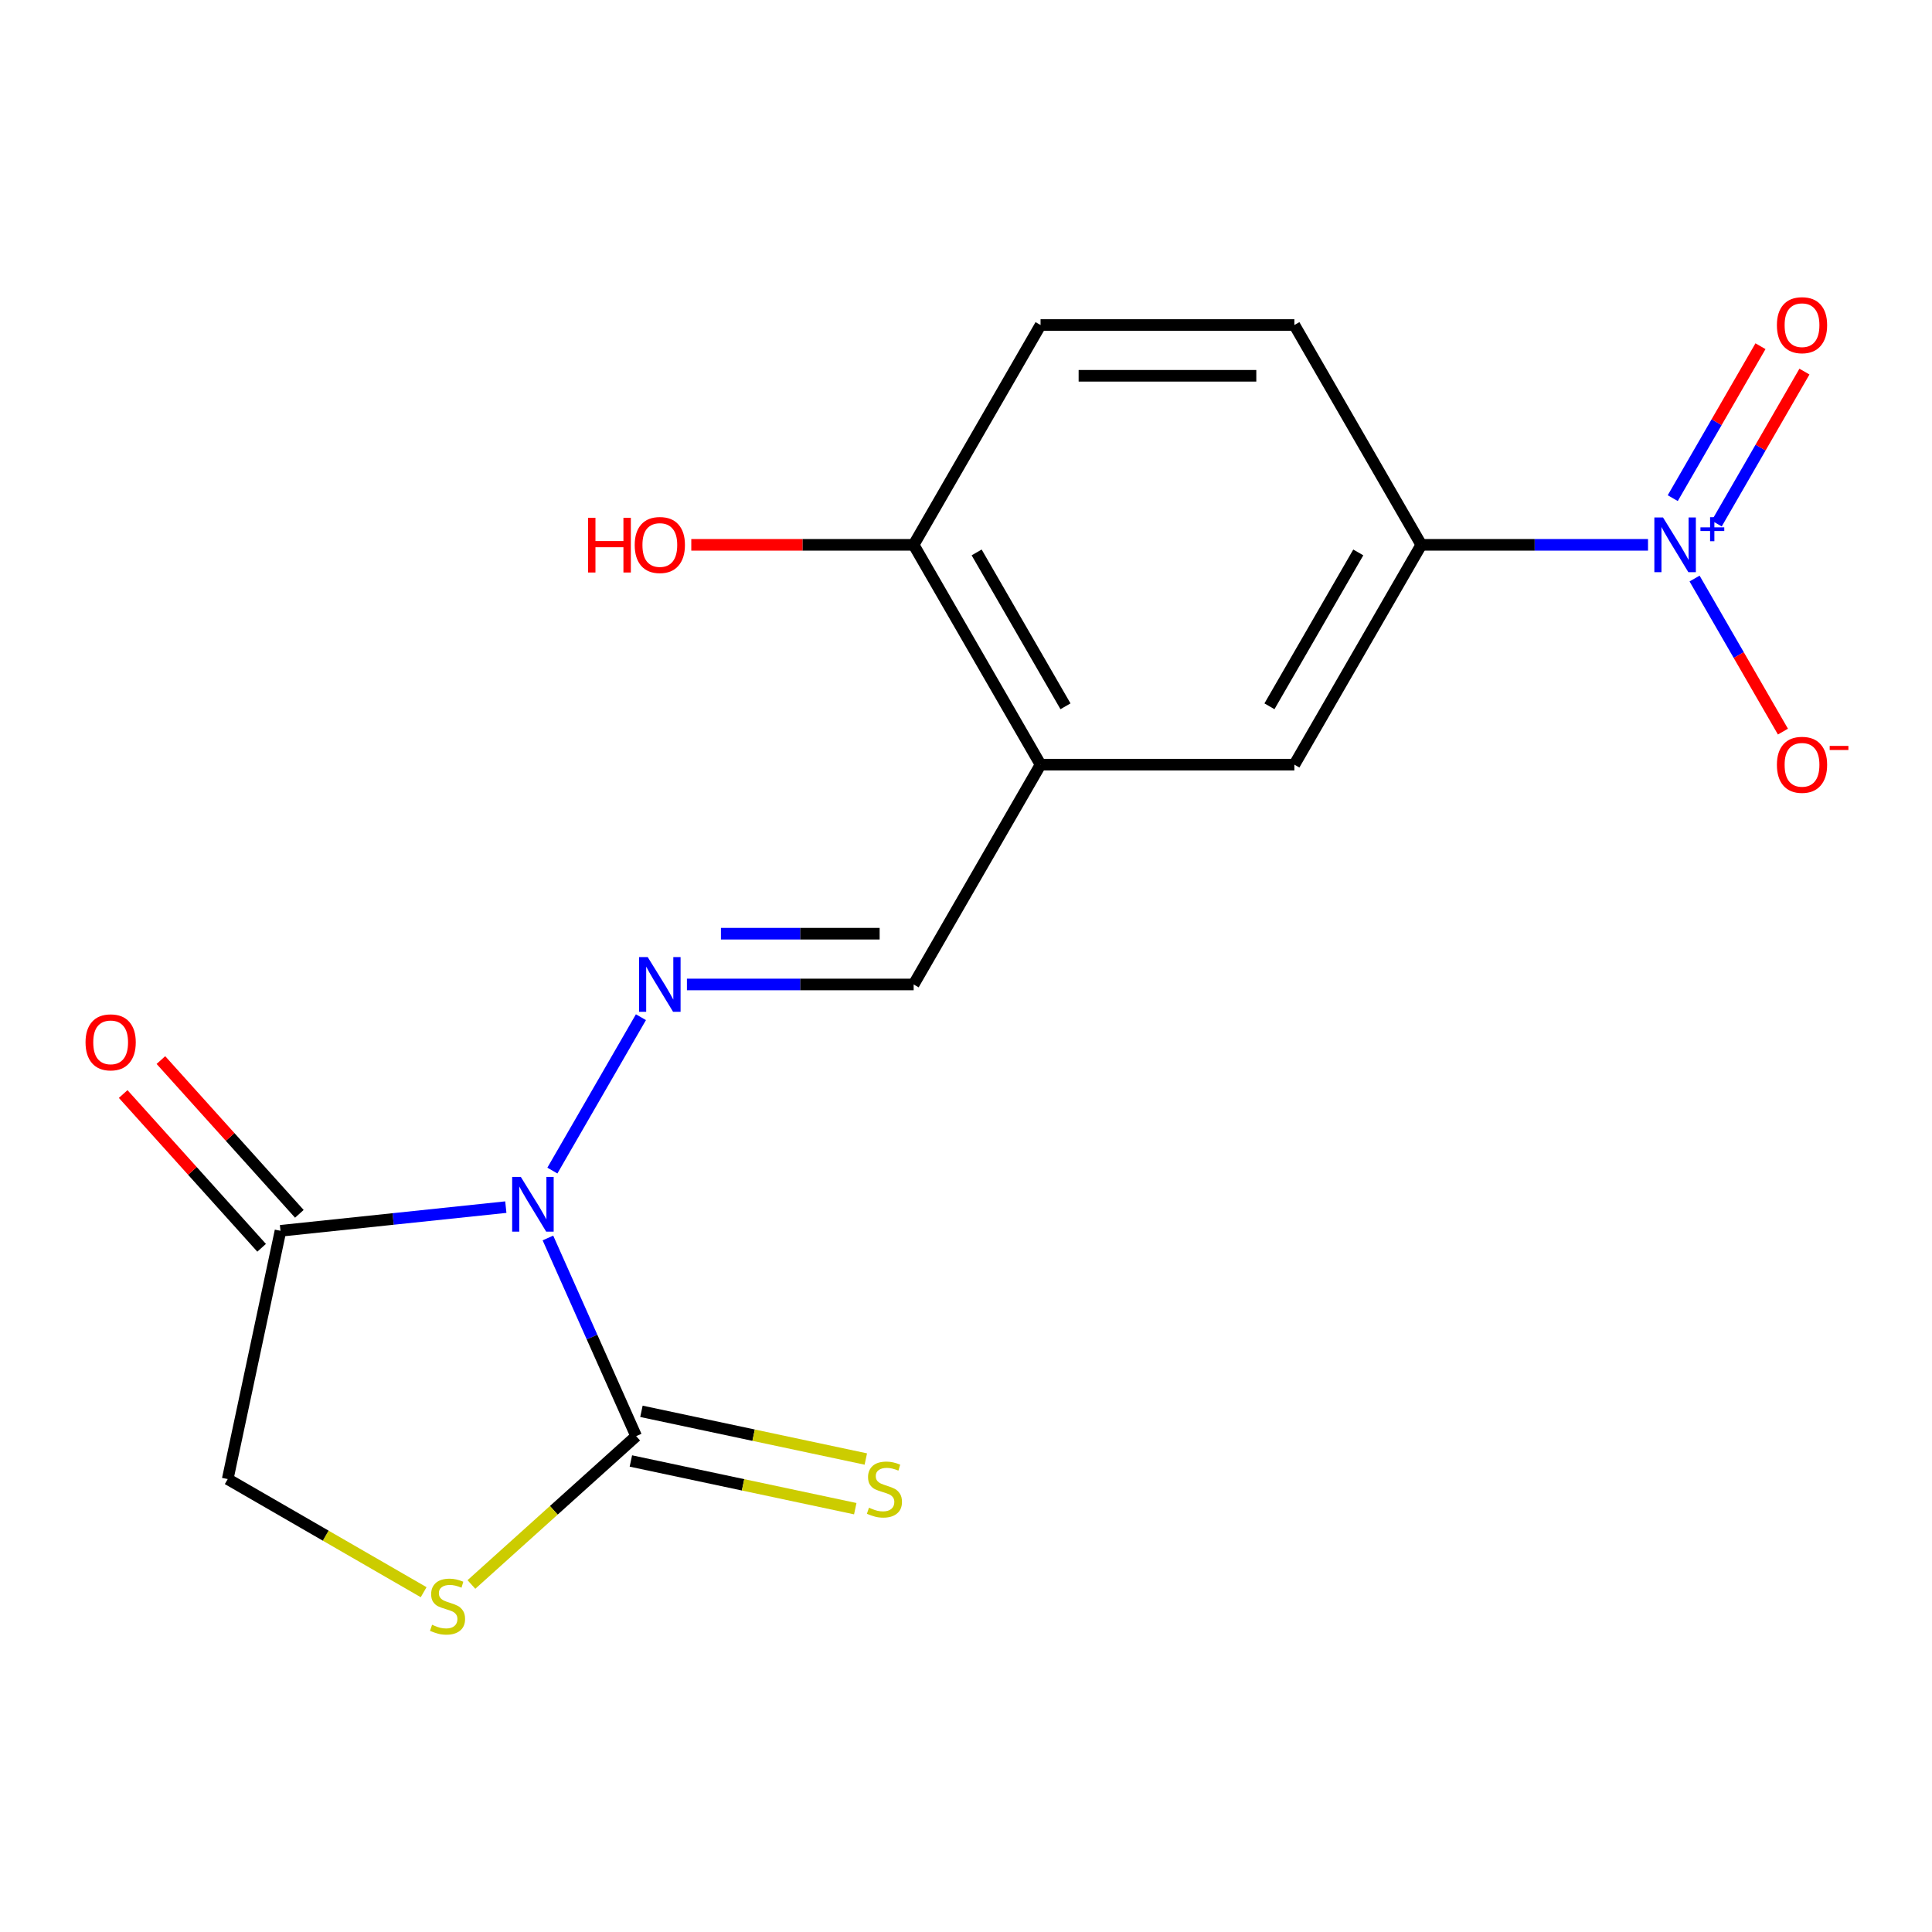 <?xml version='1.0' encoding='iso-8859-1'?>
<svg version='1.1' baseProfile='full'
              xmlns='http://www.w3.org/2000/svg'
                      xmlns:rdkit='http://www.rdkit.org/xml'
                      xmlns:xlink='http://www.w3.org/1999/xlink'
                  xml:space='preserve'
width='1000px' height='1000px' viewBox='0 0 1000 1000'>
<!-- END OF HEADER -->
<rect style='opacity:1.0;fill:#FFFFFF;stroke:none' width='1000' height='1000' x='0' y='0'> </rect>
<path class='bond-0' d='M 283.604,640.778 L 306.438,692.065' style='fill:none;fill-rule:evenodd;stroke:#0000FF;stroke-width:6px;stroke-linecap:butt;stroke-linejoin:miter;stroke-opacity:1' />
<path class='bond-0' d='M 306.438,692.065 L 329.273,743.352' style='fill:none;fill-rule:evenodd;stroke:#000000;stroke-width:6px;stroke-linecap:butt;stroke-linejoin:miter;stroke-opacity:1' />
<path class='bond-2' d='M 285.909,605.889 L 331.745,526.498' style='fill:none;fill-rule:evenodd;stroke:#0000FF;stroke-width:6px;stroke-linecap:butt;stroke-linejoin:miter;stroke-opacity:1' />
<path class='bond-3' d='M 261.813,624.807 L 203.497,630.936' style='fill:none;fill-rule:evenodd;stroke:#0000FF;stroke-width:6px;stroke-linecap:butt;stroke-linejoin:miter;stroke-opacity:1' />
<path class='bond-3' d='M 203.497,630.936 L 145.18,637.066' style='fill:none;fill-rule:evenodd;stroke:#000000;stroke-width:6px;stroke-linecap:butt;stroke-linejoin:miter;stroke-opacity:1' />
<path class='bond-4' d='M 329.273,743.352 L 286.639,781.739' style='fill:none;fill-rule:evenodd;stroke:#000000;stroke-width:6px;stroke-linecap:butt;stroke-linejoin:miter;stroke-opacity:1' />
<path class='bond-4' d='M 286.639,781.739 L 244.005,820.127' style='fill:none;fill-rule:evenodd;stroke:#CCCC00;stroke-width:6px;stroke-linecap:butt;stroke-linejoin:miter;stroke-opacity:1' />
<path class='bond-10' d='M 326.541,756.202 L 384.612,768.546' style='fill:none;fill-rule:evenodd;stroke:#000000;stroke-width:6px;stroke-linecap:butt;stroke-linejoin:miter;stroke-opacity:1' />
<path class='bond-10' d='M 384.612,768.546 L 442.683,780.889' style='fill:none;fill-rule:evenodd;stroke:#CCCC00;stroke-width:6px;stroke-linecap:butt;stroke-linejoin:miter;stroke-opacity:1' />
<path class='bond-10' d='M 332.004,730.501 L 390.075,742.844' style='fill:none;fill-rule:evenodd;stroke:#000000;stroke-width:6px;stroke-linecap:butt;stroke-linejoin:miter;stroke-opacity:1' />
<path class='bond-10' d='M 390.075,742.844 L 448.146,755.188' style='fill:none;fill-rule:evenodd;stroke:#CCCC00;stroke-width:6px;stroke-linecap:butt;stroke-linejoin:miter;stroke-opacity:1' />
<path class='bond-1' d='M 853.008,282.007 L 794.332,282.007' style='fill:none;fill-rule:evenodd;stroke:#0000FF;stroke-width:6px;stroke-linecap:butt;stroke-linejoin:miter;stroke-opacity:1' />
<path class='bond-1' d='M 794.332,282.007 L 735.655,282.007' style='fill:none;fill-rule:evenodd;stroke:#000000;stroke-width:6px;stroke-linecap:butt;stroke-linejoin:miter;stroke-opacity:1' />
<path class='bond-11' d='M 877.104,299.451 L 899.975,339.066' style='fill:none;fill-rule:evenodd;stroke:#0000FF;stroke-width:6px;stroke-linecap:butt;stroke-linejoin:miter;stroke-opacity:1' />
<path class='bond-11' d='M 899.975,339.066 L 922.847,378.681' style='fill:none;fill-rule:evenodd;stroke:#FF0000;stroke-width:6px;stroke-linecap:butt;stroke-linejoin:miter;stroke-opacity:1' />
<path class='bond-12' d='M 888.567,270.982 L 911.27,231.659' style='fill:none;fill-rule:evenodd;stroke:#0000FF;stroke-width:6px;stroke-linecap:butt;stroke-linejoin:miter;stroke-opacity:1' />
<path class='bond-12' d='M 911.27,231.659 L 933.973,192.337' style='fill:none;fill-rule:evenodd;stroke:#FF0000;stroke-width:6px;stroke-linecap:butt;stroke-linejoin:miter;stroke-opacity:1' />
<path class='bond-12' d='M 865.812,257.845 L 888.515,218.522' style='fill:none;fill-rule:evenodd;stroke:#0000FF;stroke-width:6px;stroke-linecap:butt;stroke-linejoin:miter;stroke-opacity:1' />
<path class='bond-12' d='M 888.515,218.522 L 911.218,179.199' style='fill:none;fill-rule:evenodd;stroke:#FF0000;stroke-width:6px;stroke-linecap:butt;stroke-linejoin:miter;stroke-opacity:1' />
<path class='bond-7' d='M 355.55,509.558 L 414.226,509.558' style='fill:none;fill-rule:evenodd;stroke:#0000FF;stroke-width:6px;stroke-linecap:butt;stroke-linejoin:miter;stroke-opacity:1' />
<path class='bond-7' d='M 414.226,509.558 L 472.902,509.558' style='fill:none;fill-rule:evenodd;stroke:#000000;stroke-width:6px;stroke-linecap:butt;stroke-linejoin:miter;stroke-opacity:1' />
<path class='bond-7' d='M 373.153,483.282 L 414.226,483.282' style='fill:none;fill-rule:evenodd;stroke:#0000FF;stroke-width:6px;stroke-linecap:butt;stroke-linejoin:miter;stroke-opacity:1' />
<path class='bond-7' d='M 414.226,483.282 L 455.299,483.282' style='fill:none;fill-rule:evenodd;stroke:#000000;stroke-width:6px;stroke-linecap:butt;stroke-linejoin:miter;stroke-opacity:1' />
<path class='bond-9' d='M 145.18,637.066 L 117.866,765.571' style='fill:none;fill-rule:evenodd;stroke:#000000;stroke-width:6px;stroke-linecap:butt;stroke-linejoin:miter;stroke-opacity:1' />
<path class='bond-14' d='M 154.943,628.275 L 119.113,588.481' style='fill:none;fill-rule:evenodd;stroke:#000000;stroke-width:6px;stroke-linecap:butt;stroke-linejoin:miter;stroke-opacity:1' />
<path class='bond-14' d='M 119.113,588.481 L 83.283,548.687' style='fill:none;fill-rule:evenodd;stroke:#FF0000;stroke-width:6px;stroke-linecap:butt;stroke-linejoin:miter;stroke-opacity:1' />
<path class='bond-14' d='M 135.417,645.857 L 99.587,606.063' style='fill:none;fill-rule:evenodd;stroke:#000000;stroke-width:6px;stroke-linecap:butt;stroke-linejoin:miter;stroke-opacity:1' />
<path class='bond-14' d='M 99.587,606.063 L 63.756,566.269' style='fill:none;fill-rule:evenodd;stroke:#FF0000;stroke-width:6px;stroke-linecap:butt;stroke-linejoin:miter;stroke-opacity:1' />
<path class='bond-18' d='M 219.277,824.121 L 168.571,794.846' style='fill:none;fill-rule:evenodd;stroke:#CCCC00;stroke-width:6px;stroke-linecap:butt;stroke-linejoin:miter;stroke-opacity:1' />
<path class='bond-18' d='M 168.571,794.846 L 117.866,765.571' style='fill:none;fill-rule:evenodd;stroke:#000000;stroke-width:6px;stroke-linecap:butt;stroke-linejoin:miter;stroke-opacity:1' />
<path class='bond-5' d='M 538.59,395.782 L 472.902,509.558' style='fill:none;fill-rule:evenodd;stroke:#000000;stroke-width:6px;stroke-linecap:butt;stroke-linejoin:miter;stroke-opacity:1' />
<path class='bond-8' d='M 538.59,395.782 L 669.967,395.782' style='fill:none;fill-rule:evenodd;stroke:#000000;stroke-width:6px;stroke-linecap:butt;stroke-linejoin:miter;stroke-opacity:1' />
<path class='bond-13' d='M 538.59,395.782 L 472.902,282.007' style='fill:none;fill-rule:evenodd;stroke:#000000;stroke-width:6px;stroke-linecap:butt;stroke-linejoin:miter;stroke-opacity:1' />
<path class='bond-13' d='M 551.492,365.578 L 505.51,285.935' style='fill:none;fill-rule:evenodd;stroke:#000000;stroke-width:6px;stroke-linecap:butt;stroke-linejoin:miter;stroke-opacity:1' />
<path class='bond-6' d='M 735.655,282.007 L 669.967,395.782' style='fill:none;fill-rule:evenodd;stroke:#000000;stroke-width:6px;stroke-linecap:butt;stroke-linejoin:miter;stroke-opacity:1' />
<path class='bond-6' d='M 703.047,285.935 L 657.065,365.578' style='fill:none;fill-rule:evenodd;stroke:#000000;stroke-width:6px;stroke-linecap:butt;stroke-linejoin:miter;stroke-opacity:1' />
<path class='bond-19' d='M 735.655,282.007 L 669.967,168.231' style='fill:none;fill-rule:evenodd;stroke:#000000;stroke-width:6px;stroke-linecap:butt;stroke-linejoin:miter;stroke-opacity:1' />
<path class='bond-16' d='M 472.902,282.007 L 538.59,168.231' style='fill:none;fill-rule:evenodd;stroke:#000000;stroke-width:6px;stroke-linecap:butt;stroke-linejoin:miter;stroke-opacity:1' />
<path class='bond-17' d='M 472.902,282.007 L 415.356,282.007' style='fill:none;fill-rule:evenodd;stroke:#000000;stroke-width:6px;stroke-linecap:butt;stroke-linejoin:miter;stroke-opacity:1' />
<path class='bond-17' d='M 415.356,282.007 L 357.81,282.007' style='fill:none;fill-rule:evenodd;stroke:#FF0000;stroke-width:6px;stroke-linecap:butt;stroke-linejoin:miter;stroke-opacity:1' />
<path class='bond-15' d='M 669.967,168.231 L 538.59,168.231' style='fill:none;fill-rule:evenodd;stroke:#000000;stroke-width:6px;stroke-linecap:butt;stroke-linejoin:miter;stroke-opacity:1' />
<path class='bond-15' d='M 650.261,194.506 L 558.297,194.506' style='fill:none;fill-rule:evenodd;stroke:#000000;stroke-width:6px;stroke-linecap:butt;stroke-linejoin:miter;stroke-opacity:1' />
<path  class='atom-0' d='M 269.577 609.173
L 278.857 624.173
Q 279.777 625.653, 281.257 628.333
Q 282.737 631.013, 282.817 631.173
L 282.817 609.173
L 286.577 609.173
L 286.577 637.493
L 282.697 637.493
L 272.737 621.093
Q 271.577 619.173, 270.337 616.973
Q 269.137 614.773, 268.777 614.093
L 268.777 637.493
L 265.097 637.493
L 265.097 609.173
L 269.577 609.173
' fill='#0000FF'/>
<path  class='atom-2' d='M 860.772 267.847
L 870.052 282.847
Q 870.972 284.327, 872.452 287.007
Q 873.932 289.687, 874.012 289.847
L 874.012 267.847
L 877.772 267.847
L 877.772 296.167
L 873.892 296.167
L 863.932 279.767
Q 862.772 277.847, 861.532 275.647
Q 860.332 273.447, 859.972 272.767
L 859.972 296.167
L 856.292 296.167
L 856.292 267.847
L 860.772 267.847
' fill='#0000FF'/>
<path  class='atom-2' d='M 880.148 272.951
L 885.138 272.951
L 885.138 267.698
L 887.355 267.698
L 887.355 272.951
L 892.477 272.951
L 892.477 274.852
L 887.355 274.852
L 887.355 280.132
L 885.138 280.132
L 885.138 274.852
L 880.148 274.852
L 880.148 272.951
' fill='#0000FF'/>
<path  class='atom-3' d='M 335.266 495.398
L 344.546 510.398
Q 345.466 511.878, 346.946 514.558
Q 348.426 517.238, 348.506 517.398
L 348.506 495.398
L 352.266 495.398
L 352.266 523.718
L 348.386 523.718
L 338.426 507.318
Q 337.266 505.398, 336.026 503.198
Q 334.826 500.998, 334.466 500.318
L 334.466 523.718
L 330.786 523.718
L 330.786 495.398
L 335.266 495.398
' fill='#0000FF'/>
<path  class='atom-5' d='M 223.641 840.98
Q 223.961 841.1, 225.281 841.66
Q 226.601 842.22, 228.041 842.58
Q 229.521 842.9, 230.961 842.9
Q 233.641 842.9, 235.201 841.62
Q 236.761 840.3, 236.761 838.02
Q 236.761 836.46, 235.961 835.5
Q 235.201 834.54, 234.001 834.02
Q 232.801 833.5, 230.801 832.9
Q 228.281 832.14, 226.761 831.42
Q 225.281 830.7, 224.201 829.18
Q 223.161 827.66, 223.161 825.1
Q 223.161 821.54, 225.561 819.34
Q 228.001 817.14, 232.801 817.14
Q 236.081 817.14, 239.801 818.7
L 238.881 821.78
Q 235.481 820.38, 232.921 820.38
Q 230.161 820.38, 228.641 821.54
Q 227.121 822.66, 227.161 824.62
Q 227.161 826.14, 227.921 827.06
Q 228.721 827.98, 229.841 828.5
Q 231.001 829.02, 232.921 829.62
Q 235.481 830.42, 237.001 831.22
Q 238.521 832.02, 239.601 833.66
Q 240.721 835.26, 240.721 838.02
Q 240.721 841.94, 238.081 844.06
Q 235.481 846.14, 231.121 846.14
Q 228.601 846.14, 226.681 845.58
Q 224.801 845.06, 222.561 844.14
L 223.641 840.98
' fill='#CCCC00'/>
<path  class='atom-11' d='M 449.779 780.386
Q 450.099 780.506, 451.419 781.066
Q 452.739 781.626, 454.179 781.986
Q 455.659 782.306, 457.099 782.306
Q 459.779 782.306, 461.339 781.026
Q 462.899 779.706, 462.899 777.426
Q 462.899 775.866, 462.099 774.906
Q 461.339 773.946, 460.139 773.426
Q 458.939 772.906, 456.939 772.306
Q 454.419 771.546, 452.899 770.826
Q 451.419 770.106, 450.339 768.586
Q 449.299 767.066, 449.299 764.506
Q 449.299 760.946, 451.699 758.746
Q 454.139 756.546, 458.939 756.546
Q 462.219 756.546, 465.939 758.106
L 465.019 761.186
Q 461.619 759.786, 459.059 759.786
Q 456.299 759.786, 454.779 760.946
Q 453.259 762.066, 453.299 764.026
Q 453.299 765.546, 454.059 766.466
Q 454.859 767.386, 455.979 767.906
Q 457.139 768.426, 459.059 769.026
Q 461.619 769.826, 463.139 770.626
Q 464.659 771.426, 465.739 773.066
Q 466.859 774.666, 466.859 777.426
Q 466.859 781.346, 464.219 783.466
Q 461.619 785.546, 457.259 785.546
Q 454.739 785.546, 452.819 784.986
Q 450.939 784.466, 448.699 783.546
L 449.779 780.386
' fill='#CCCC00'/>
<path  class='atom-12' d='M 919.72 395.862
Q 919.72 389.062, 923.08 385.262
Q 926.44 381.462, 932.72 381.462
Q 939 381.462, 942.36 385.262
Q 945.72 389.062, 945.72 395.862
Q 945.72 402.742, 942.32 406.662
Q 938.92 410.542, 932.72 410.542
Q 926.48 410.542, 923.08 406.662
Q 919.72 402.782, 919.72 395.862
M 932.72 407.342
Q 937.04 407.342, 939.36 404.462
Q 941.72 401.542, 941.72 395.862
Q 941.72 390.302, 939.36 387.502
Q 937.04 384.662, 932.72 384.662
Q 928.4 384.662, 926.04 387.462
Q 923.72 390.262, 923.72 395.862
Q 923.72 401.582, 926.04 404.462
Q 928.4 407.342, 932.72 407.342
' fill='#FF0000'/>
<path  class='atom-12' d='M 947.04 386.085
L 956.729 386.085
L 956.729 388.197
L 947.04 388.197
L 947.04 386.085
' fill='#FF0000'/>
<path  class='atom-13' d='M 919.72 168.311
Q 919.72 161.511, 923.08 157.711
Q 926.44 153.911, 932.72 153.911
Q 939 153.911, 942.36 157.711
Q 945.72 161.511, 945.72 168.311
Q 945.72 175.191, 942.32 179.111
Q 938.92 182.991, 932.72 182.991
Q 926.48 182.991, 923.08 179.111
Q 919.72 175.231, 919.72 168.311
M 932.72 179.791
Q 937.04 179.791, 939.36 176.911
Q 941.72 173.991, 941.72 168.311
Q 941.72 162.751, 939.36 159.951
Q 937.04 157.111, 932.72 157.111
Q 928.4 157.111, 926.04 159.911
Q 923.72 162.711, 923.72 168.311
Q 923.72 174.031, 926.04 176.911
Q 928.4 179.791, 932.72 179.791
' fill='#FF0000'/>
<path  class='atom-15' d='M 44.272 539.514
Q 44.272 532.714, 47.632 528.914
Q 50.992 525.114, 57.272 525.114
Q 63.552 525.114, 66.912 528.914
Q 70.272 532.714, 70.272 539.514
Q 70.272 546.394, 66.872 550.314
Q 63.472 554.194, 57.272 554.194
Q 51.032 554.194, 47.632 550.314
Q 44.272 546.434, 44.272 539.514
M 57.272 550.994
Q 61.592 550.994, 63.912 548.114
Q 66.272 545.194, 66.272 539.514
Q 66.272 533.954, 63.912 531.154
Q 61.592 528.314, 57.272 528.314
Q 52.952 528.314, 50.592 531.114
Q 48.272 533.914, 48.272 539.514
Q 48.272 545.234, 50.592 548.114
Q 52.952 550.994, 57.272 550.994
' fill='#FF0000'/>
<path  class='atom-18' d='M 304.366 268.007
L 308.206 268.007
L 308.206 280.047
L 322.686 280.047
L 322.686 268.007
L 326.526 268.007
L 326.526 296.327
L 322.686 296.327
L 322.686 283.247
L 308.206 283.247
L 308.206 296.327
L 304.366 296.327
L 304.366 268.007
' fill='#FF0000'/>
<path  class='atom-18' d='M 328.526 282.087
Q 328.526 275.287, 331.886 271.487
Q 335.246 267.687, 341.526 267.687
Q 347.806 267.687, 351.166 271.487
Q 354.526 275.287, 354.526 282.087
Q 354.526 288.967, 351.126 292.887
Q 347.726 296.767, 341.526 296.767
Q 335.286 296.767, 331.886 292.887
Q 328.526 289.007, 328.526 282.087
M 341.526 293.567
Q 345.846 293.567, 348.166 290.687
Q 350.526 287.767, 350.526 282.087
Q 350.526 276.527, 348.166 273.727
Q 345.846 270.887, 341.526 270.887
Q 337.206 270.887, 334.846 273.687
Q 332.526 276.487, 332.526 282.087
Q 332.526 287.807, 334.846 290.687
Q 337.206 293.567, 341.526 293.567
' fill='#FF0000'/>
</svg>
